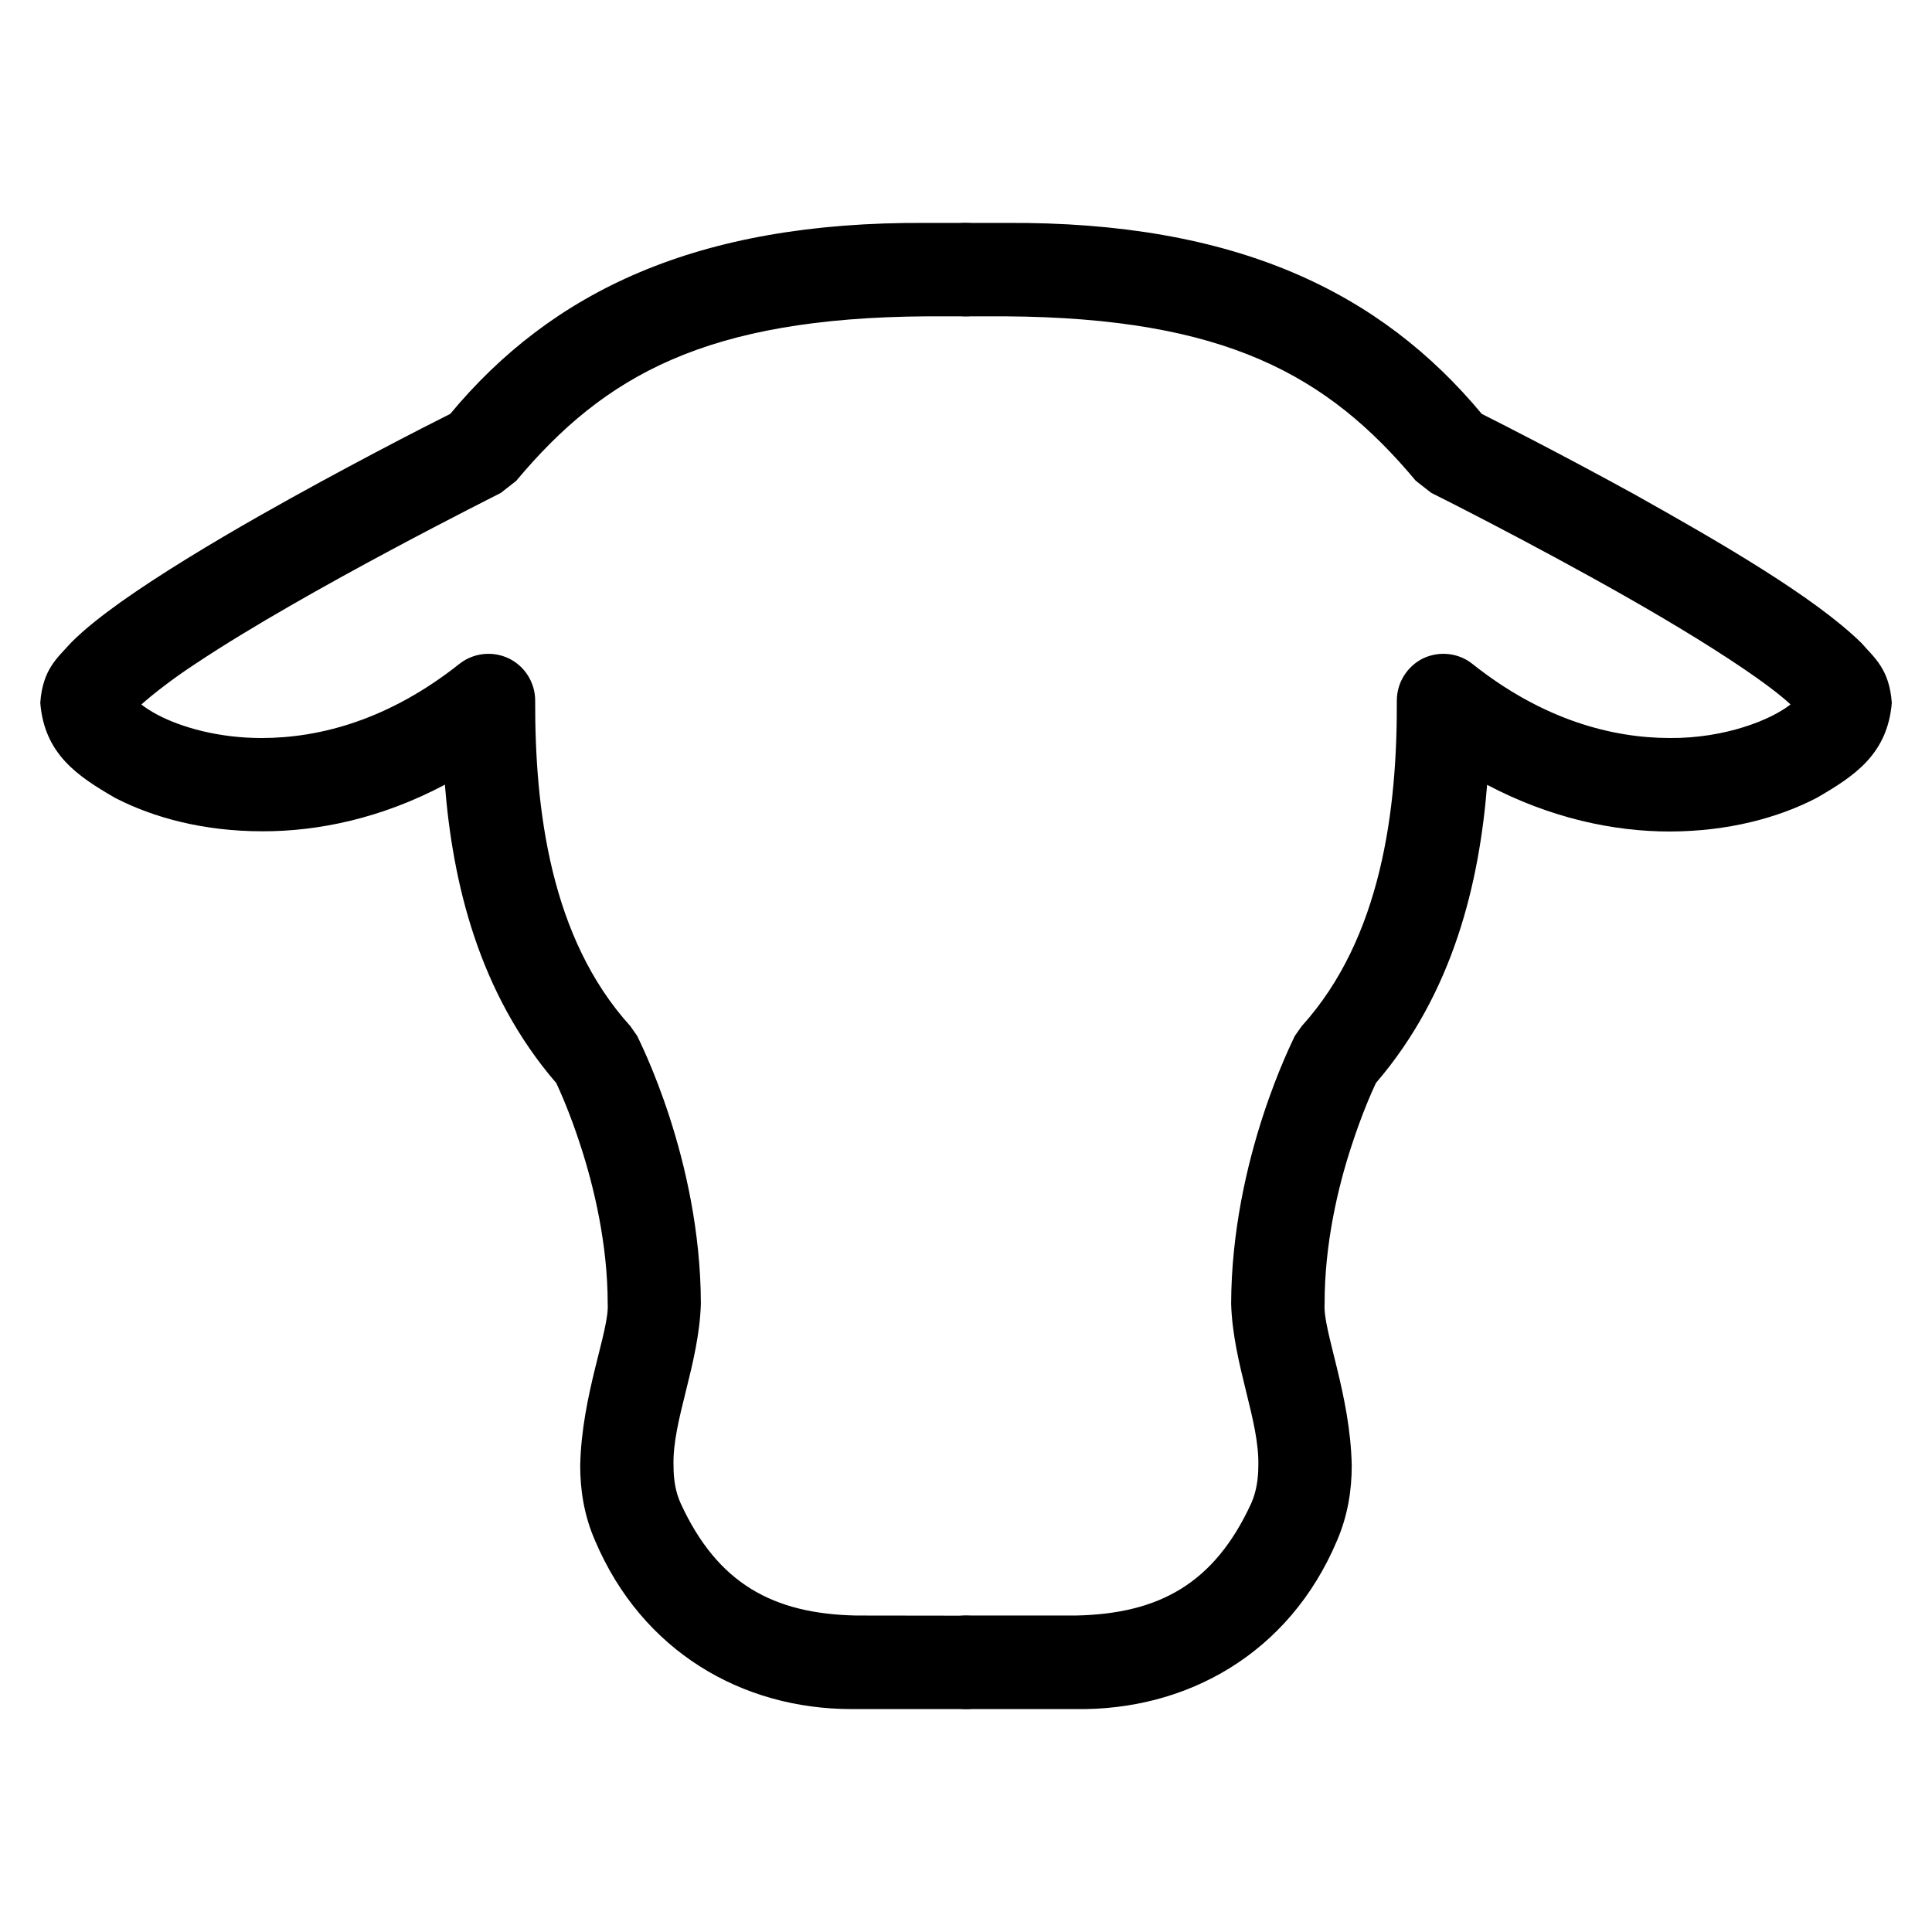 <?xml version="1.0" encoding="utf-8"?>
<!-- Generator: Adobe Illustrator 13.0.0, SVG Export Plug-In . SVG Version: 6.00 Build 14948)  -->
<!DOCTYPE svg PUBLIC "-//W3C//DTD SVG 1.1//EN" "http://www.w3.org/Graphics/SVG/1.1/DTD/svg11.dtd">
<svg version="1.1" xmlns="http://www.w3.org/2000/svg" xmlns:xlink="http://www.w3.org/1999/xlink" x="0px" y="0px" width="26px"
	 height="26px" viewBox="0 0 26 26" enable-background="new 0 0 26 26" xml:space="preserve">
<g id="レイヤー_1">
	<g id="_x32_">
		<g>
			<g>
				<path d="M8.008,20.733c-0.149-0.34-0.2-0.687-0.2-1.008l0,0c0.019-0.96,0.396-1.824,0.37-2.182l0,0
					c0-0.792-0.182-1.563-0.366-2.127l0,0c-0.136-0.421-0.267-0.714-0.325-0.839l0,0c-1.05-1.219-1.395-2.704-1.5-4.017l0,0
					c-0.852,0.452-1.705,0.63-2.461,0.627l0,0c-0.783,0-1.461-0.182-1.98-0.451l0,0c-0.496-0.288-0.948-0.583-1.004-1.277l0,0
					C0.574,9,0.779,8.85,0.953,8.652l0,0c0.186-0.187,0.414-0.365,0.678-0.554l0,0C2.16,7.724,2.832,7.317,3.504,6.935l0,0
					C4.605,6.31,5.699,5.75,6.059,5.57l0,0c1.359-1.634,3.3-2.591,6.408-2.57l0,0H13v0.001c0.347,0,0.627,0.281,0.627,0.628l0,0
					c0,0.346-0.28,0.628-0.627,0.628l0,0h-0.533C9.51,4.278,8.136,5.048,6.947,6.471l0,0L6.74,6.633
					c-0.004,0.005-2.607,1.3-4.102,2.295l0,0c-0.311,0.203-0.58,0.414-0.736,0.553l0,0c0.057,0.044,0.133,0.094,0.223,0.141l0,0
					c0.318,0.167,0.82,0.311,1.4,0.31l0,0c0.782-0.001,1.709-0.246,2.655-0.996l0,0c0.19-0.151,0.448-0.179,0.666-0.076l0,0
					c0.216,0.104,0.356,0.326,0.356,0.567l0,0c-0.004,1.452,0.2,3.19,1.28,4.381l0,0l0.093,0.133
					c0.018,0.046,0.852,1.648,0.857,3.603l0,0c-0.025,0.82-0.387,1.577-0.368,2.182l0,0c0,0.194,0.029,0.354,0.095,0.503l0,0
					c0.498,1.085,1.246,1.488,2.361,1.512l0,0L13,21.743c0.348,0,0.629,0.281,0.629,0.628l0,0C13.629,22.717,13.348,23,13,23l0,0
					h-1.479c-0.022,0-0.043,0-0.065,0l0,0C9.994,22.999,8.644,22.23,8.008,20.733L8.008,20.733z"/>
			</g>
			<g>
				<path d="M12.373,22.37c0-0.347,0.279-0.629,0.627-0.629l0,0h1.479c1.116-0.023,1.862-0.427,2.36-1.511l0,0
					c0.064-0.147,0.095-0.31,0.095-0.505l0,0c0.017-0.605-0.341-1.363-0.366-2.181l0,0c0.008-1.954,0.84-3.556,0.857-3.603l0,0
					l0.094-0.133c1.078-1.19,1.285-2.929,1.279-4.381l0,0c0-0.241,0.14-0.462,0.354-0.567l0,0c0.218-0.103,0.478-0.075,0.665,0.076
					l0,0c0.945,0.751,1.875,0.995,2.655,0.996l0,0c0.746,0.005,1.364-0.246,1.624-0.452l0,0C23.99,9.38,23.83,9.256,23.641,9.122
					l0,0c-0.467-0.331-1.113-0.725-1.766-1.096l0,0c-1.305-0.741-2.612-1.393-2.615-1.394l0,0l-0.208-0.163
					c-1.187-1.421-2.562-2.192-5.519-2.212l0,0h-0.535c-0.348,0-0.627-0.283-0.627-0.628l0,0C12.371,3.281,12.65,3,12.998,3l0,0
					h0.535c3.108-0.021,5.049,0.937,6.408,2.57l0,0c0.305,0.153,1.137,0.578,2.055,1.083l0,0c1.162,0.651,2.42,1.379,3.053,1.999
					l0,0C25.221,8.85,25.426,9,25.459,9.459l0,0c-0.058,0.695-0.51,0.988-1.006,1.276l0,0c-0.518,0.271-1.197,0.453-1.979,0.455l0,0
					c-0.755,0.001-1.607-0.178-2.461-0.628l0,0c-0.105,1.31-0.449,2.792-1.496,4.012l0,0c-0.057,0.12-0.189,0.417-0.328,0.844l0,0
					c-0.186,0.564-0.365,1.335-0.363,2.127l0,0c-0.027,0.357,0.348,1.223,0.365,2.181l0,0c0,0.322-0.051,0.667-0.199,1.009l0,0
					c-0.642,1.52-2.023,2.287-3.513,2.265l0,0H13V23C12.652,23,12.373,22.716,12.373,22.37L12.373,22.37z"/>
			</g>
		</g>
	</g>
</g>
<g id="編集モード">
	<rect fill="none" width="26" height="26"/>
</g>
</svg>
